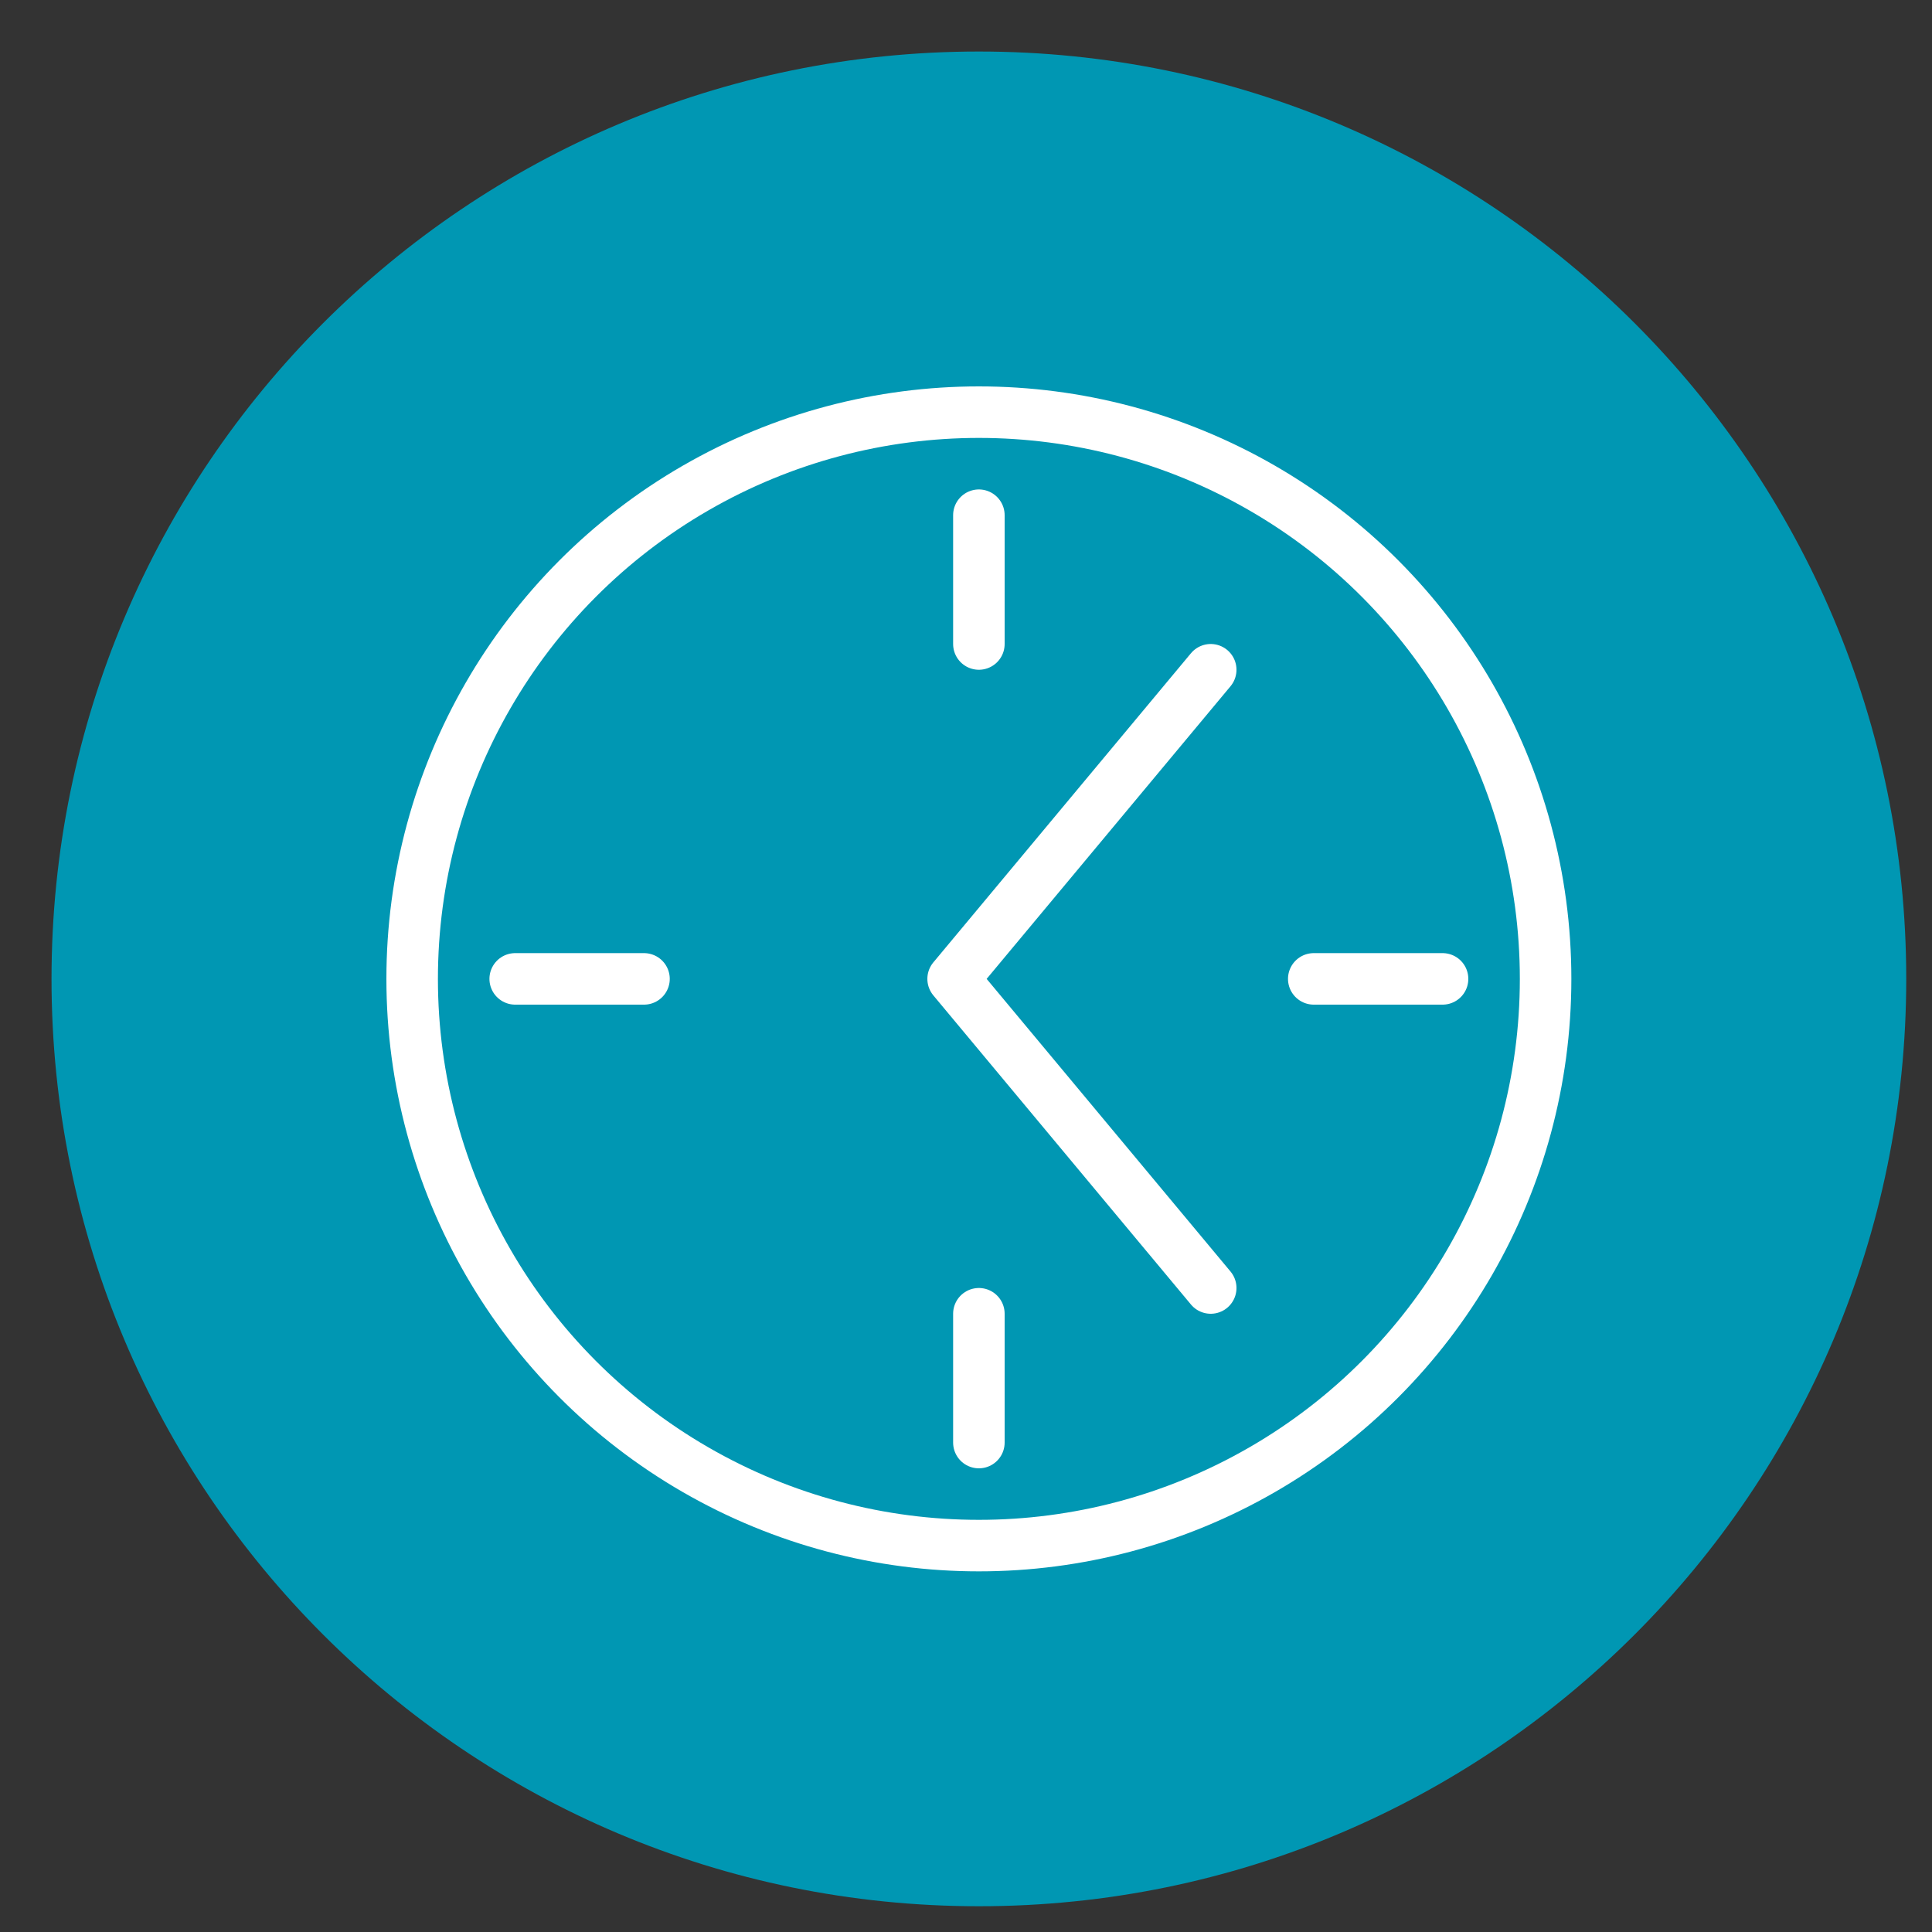 <?xml version="1.0" encoding="UTF-8"?>
<svg width="75px" height="75px" viewBox="0 0 75 75" version="1.1" xmlns="http://www.w3.org/2000/svg" xmlns:xlink="http://www.w3.org/1999/xlink">
    <rect x="0" y="0" width="75" height="75" fill="#333333" stroke="none"/>
    <defs></defs>
    <g id="иконки-и-кнопки" stroke="none" stroke-width="1" fill="none" fill-rule="evenodd">
        <g id="invitro-big-icons" transform="translate(-1184, -1948)">
            <g id="icon/-time" transform="translate(1184, 1948)">
                <path d="M38,74 C57.882,74 74,57.883 74,38 C74,18.117 57.882,2 38,2 C18.118,2 2,18.117 2,38 C2,57.883 18.118,74 38,74" id="Shape-22" fill="#0097B3" fill-rule="evenodd"></path>
                <circle id="Oval-35" stroke="#FFFFFF" stroke-width="2" cx="38" cy="38" r="22"></circle>
                <polyline id="Path-32" stroke="#FFFFFF" stroke-width="2" stroke-linecap="round" stroke-linejoin="round" points="47 26 37 38 47 50"></polyline>
                <path d="M56,38 L51,38" id="Path-33" stroke="#FFFFFF" stroke-width="2" stroke-linecap="round" stroke-linejoin="round"></path>
                <path d="M25,38 L20,38" id="Path-33-Copy" stroke="#FFFFFF" stroke-width="2" stroke-linecap="round" stroke-linejoin="round"></path>
                <path d="M38,56 L38,51" id="Path-33" stroke="#FFFFFF" stroke-width="2" stroke-linecap="round" stroke-linejoin="round"></path>
                <path d="M38,25 L38,20" id="Path-33-Copy" stroke="#FFFFFF" stroke-width="2" stroke-linecap="round" stroke-linejoin="round"></path>
            </g>
        </g>
    </g>
</svg>